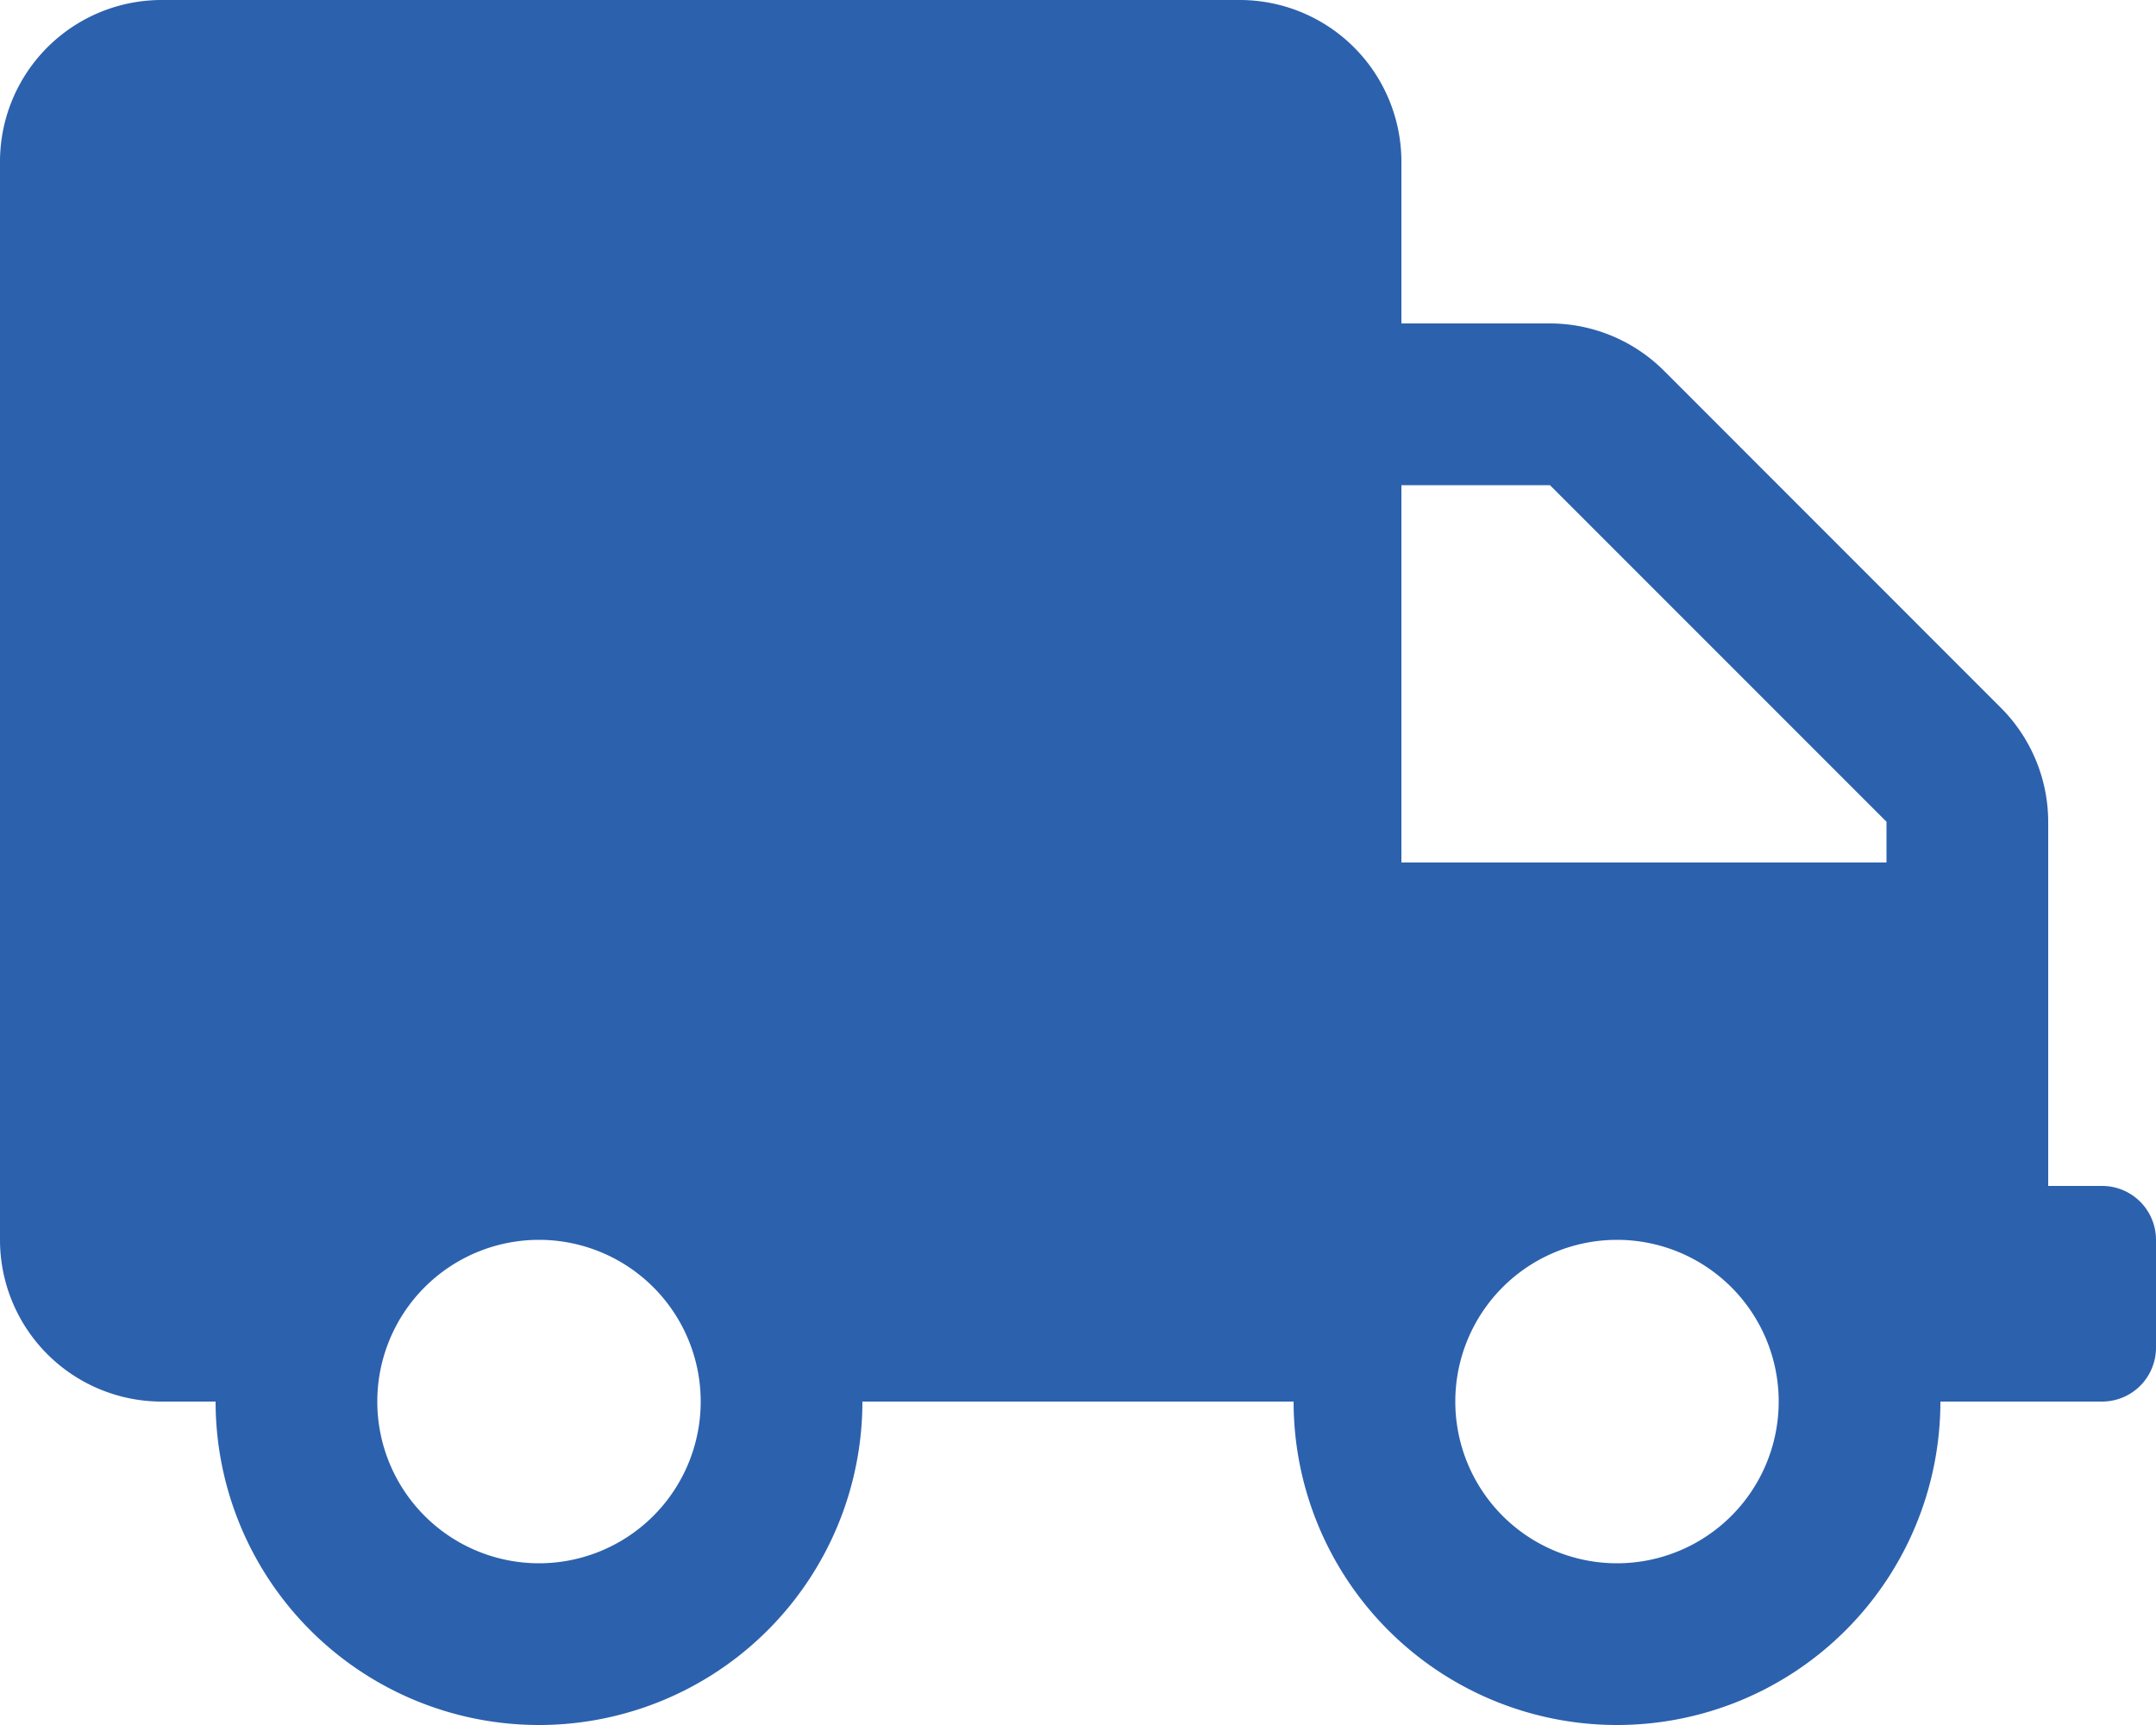 <svg xmlns="http://www.w3.org/2000/svg" width="20" height="16" viewBox="0 0 20 16">
  <path id="truck" d="M19.5,11H19V7.622a1.5,1.5,0,0,0-.441-1.059L15.438,3.441A1.5,1.5,0,0,0,14.378,3H13V1.5A1.5,1.5,0,0,0,11.5,0H1.5A1.5,1.5,0,0,0,0,1.5v10A1.5,1.5,0,0,0,1.5,13H2a3,3,0,0,0,6,0h4a3,3,0,0,0,6,0h1.5a.5.5,0,0,0,.5-.5v-1A.5.5,0,0,0,19.5,11ZM5,14.5A1.5,1.5,0,1,1,6.5,13,1.5,1.5,0,0,1,5,14.5Zm10,0A1.5,1.5,0,1,1,16.5,13,1.5,1.5,0,0,1,15,14.5ZM17.5,8H13V4.5h1.378L17.5,7.622Z" fill="#2c61ad"/>
</svg>
